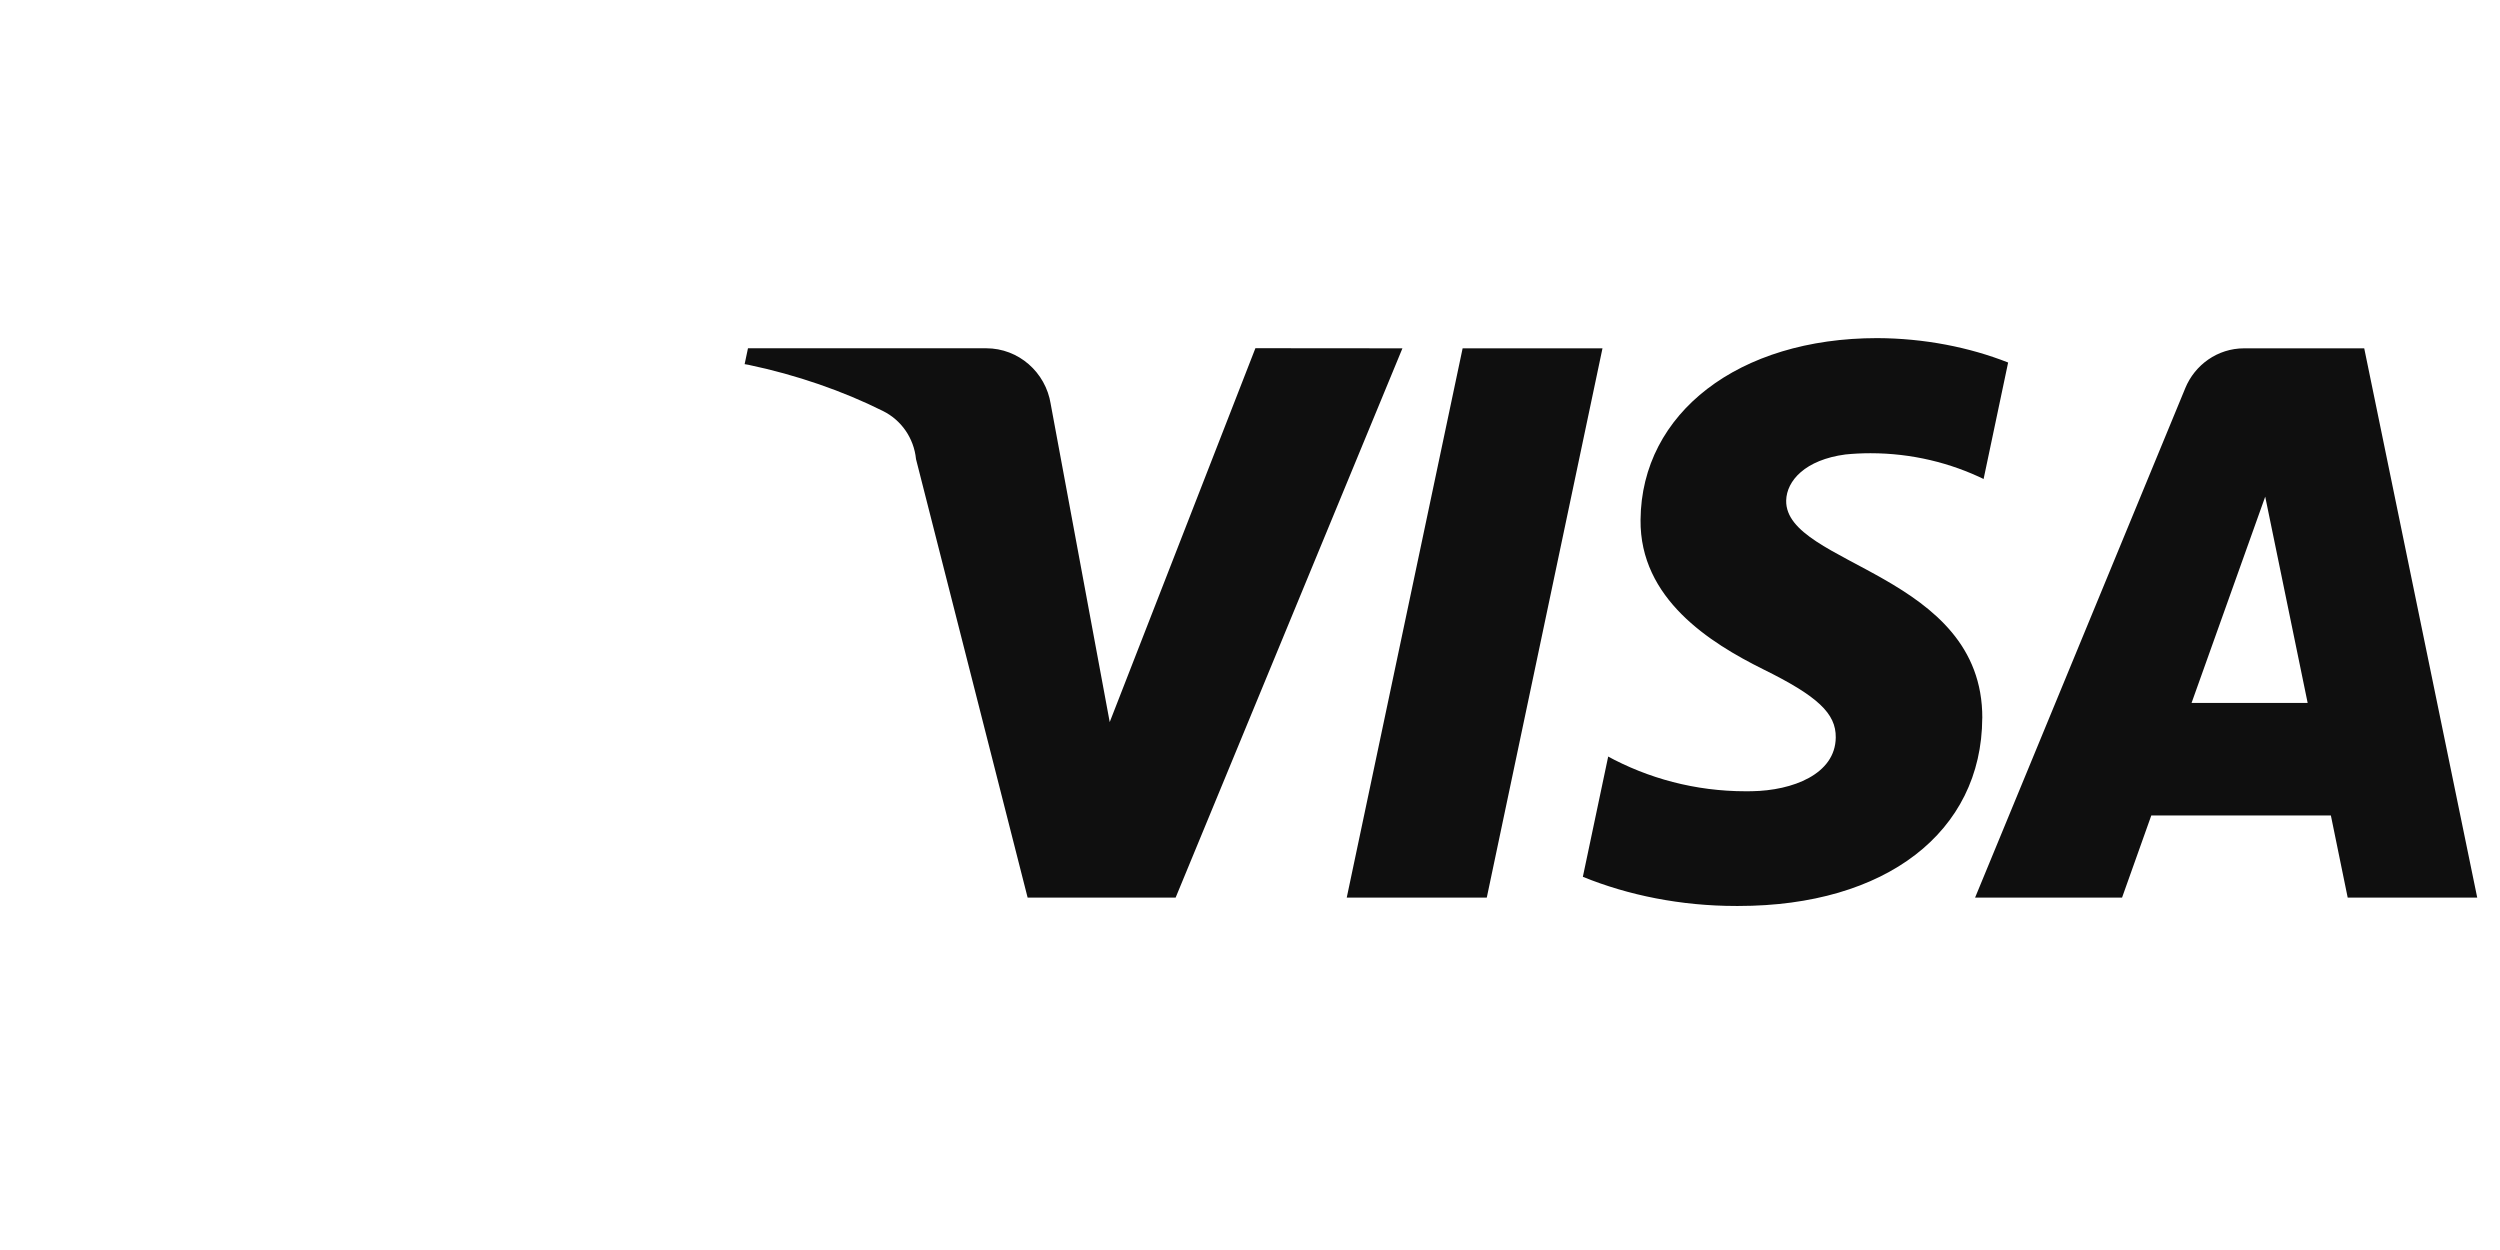 <svg width="142" height="71" viewBox="0 0 142 71" fill="none" xmlns="http://www.w3.org/2000/svg">
<g clip-path="url(#clip0_41_1659)">
<path d="M91.021 19.785L84.449 50.983H76.495L83.077 19.785H91.021ZM124.48 39.928L128.664 28.211L131.075 39.928H124.48ZM133.349 50.983H140.706L134.288 19.785H127.499C127.489 19.785 127.476 19.785 127.466 19.785C125.96 19.785 124.667 20.721 124.122 22.05L124.113 22.073L112.185 50.983H120.533L122.193 46.32H132.394L133.349 50.983ZM112.595 40.798C112.628 32.561 101.377 32.108 101.455 28.428C101.482 27.309 102.528 26.116 104.825 25.813C105.252 25.77 105.744 25.743 106.243 25.743C108.576 25.743 110.787 26.283 112.756 27.249L112.668 27.209L114.062 20.591C111.854 19.722 109.298 19.215 106.627 19.205H106.623C98.762 19.205 93.233 23.452 93.183 29.523C93.134 34.013 97.131 36.514 100.146 38.013C103.247 39.542 104.287 40.524 104.271 41.887C104.251 43.985 101.803 44.904 99.513 44.941C99.408 44.944 99.28 44.944 99.155 44.944C96.297 44.944 93.607 44.215 91.257 42.926L91.346 42.969L89.906 49.803C92.485 50.853 95.474 51.459 98.604 51.459C98.653 51.459 98.703 51.459 98.752 51.459H98.745C107.099 51.459 112.563 47.272 112.592 40.788L112.595 40.798ZM79.658 19.785L66.776 50.983H58.369L52.03 26.08C51.909 24.867 51.177 23.855 50.16 23.349L50.14 23.339C47.883 22.213 45.258 21.297 42.511 20.721L42.295 20.684L42.485 19.782H56.017C57.861 19.782 59.393 21.15 59.679 22.939L59.682 22.959L63.032 41.014L71.307 19.778L79.658 19.785Z" fill="#0F0F0F"/>
</g>
<defs>
<clipPath id="clip0_41_1659">
<rect width="142" height="71" fill="white"/>
</clipPath>
</defs>
</svg>
